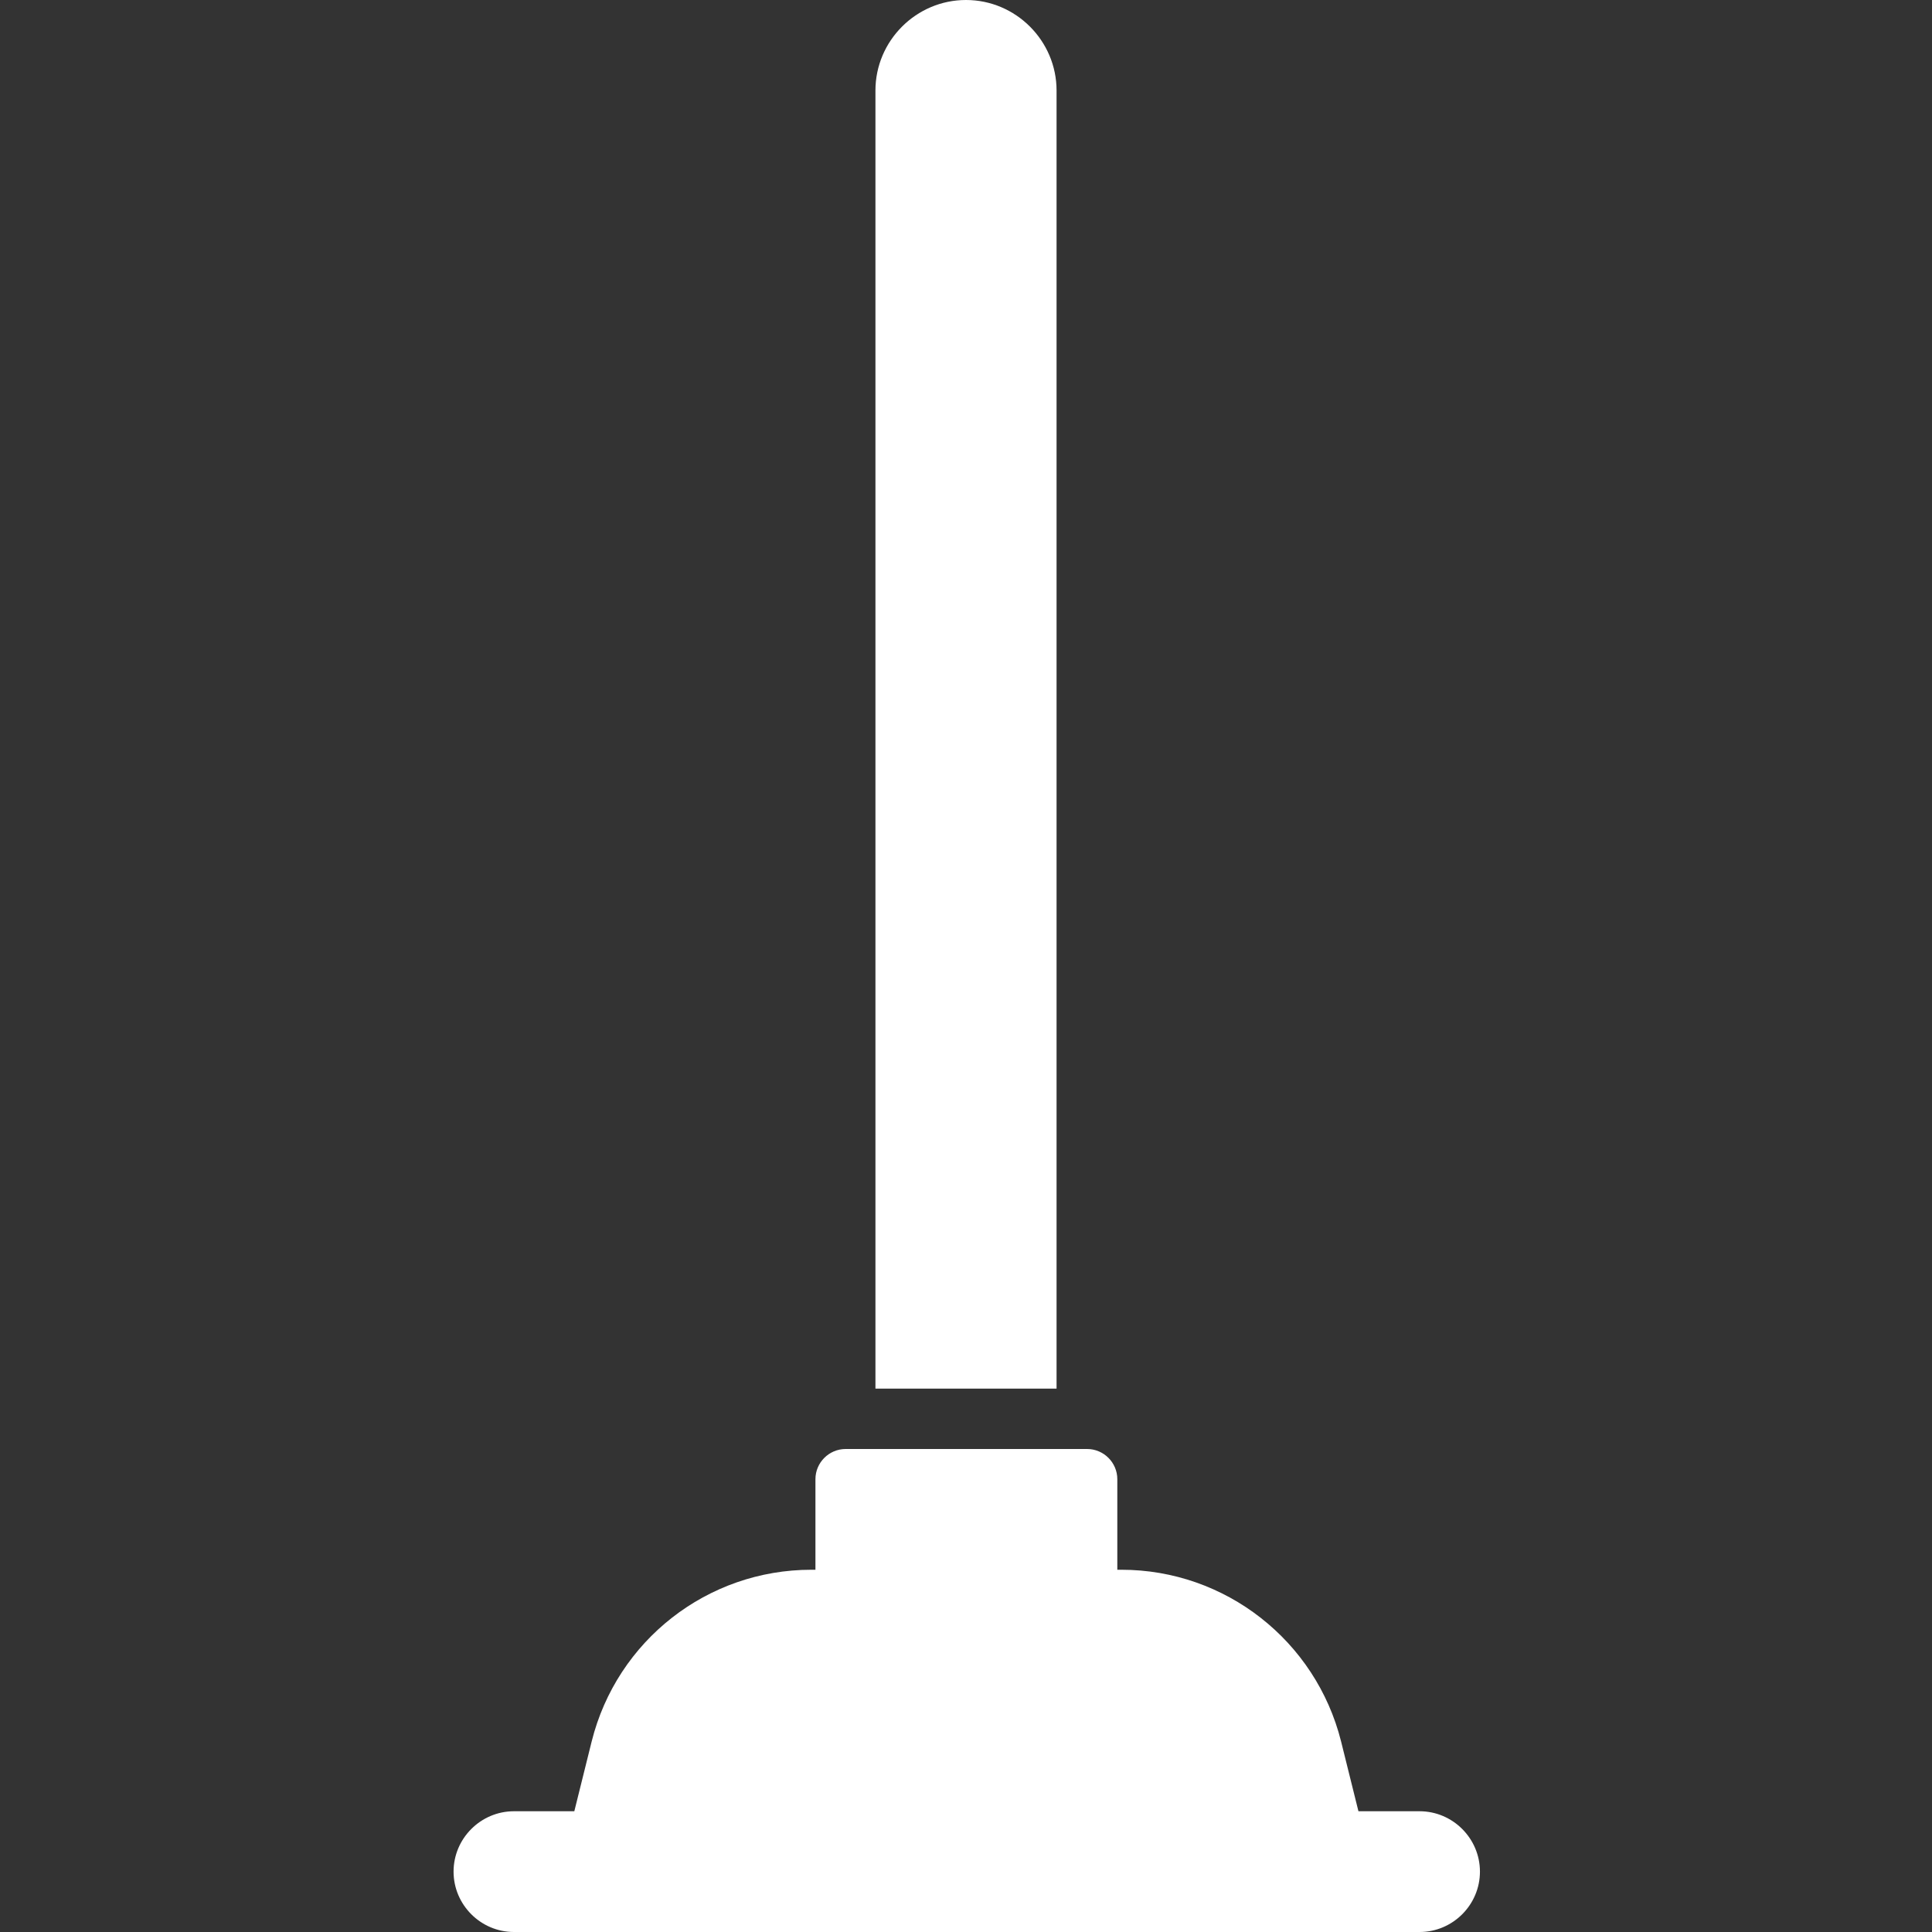 <?xml version="1.0" encoding="UTF-8"?> <svg xmlns="http://www.w3.org/2000/svg" id="_21_Plunger_" data-name=" 21 Plunger " version="1.1" viewBox="0 0 512 512"><rect x="0" y="0" width="512" height="512" fill="#333333" stroke="none"/><defs><style> .cls-1 { fill: #fff; stroke-width: 0px; } </style></defs><path class="cls-1" d="M280,24c0-13.2-10.8-24-24-24s-24,10.8-24,24v344h48V24Z"></path><path class="cls-1" d="M376,480h-16l-4.6-18.5c-6.7-26.7-30.7-45.5-58.2-45.5h-1.1v-24c0-4.4-3.6-8-8-8h-64c-4.4,0-8,3.6-8,8v24h-1.1c-27.5,0-51.5,18.7-58.2,45.5l-4.6,18.5h-16c-8.8,0-16,7.2-16,16s7.2,16,16,16h240c8.8,0,16-7.2,16-16s-7.2-16-16-16Z"></path></svg> 